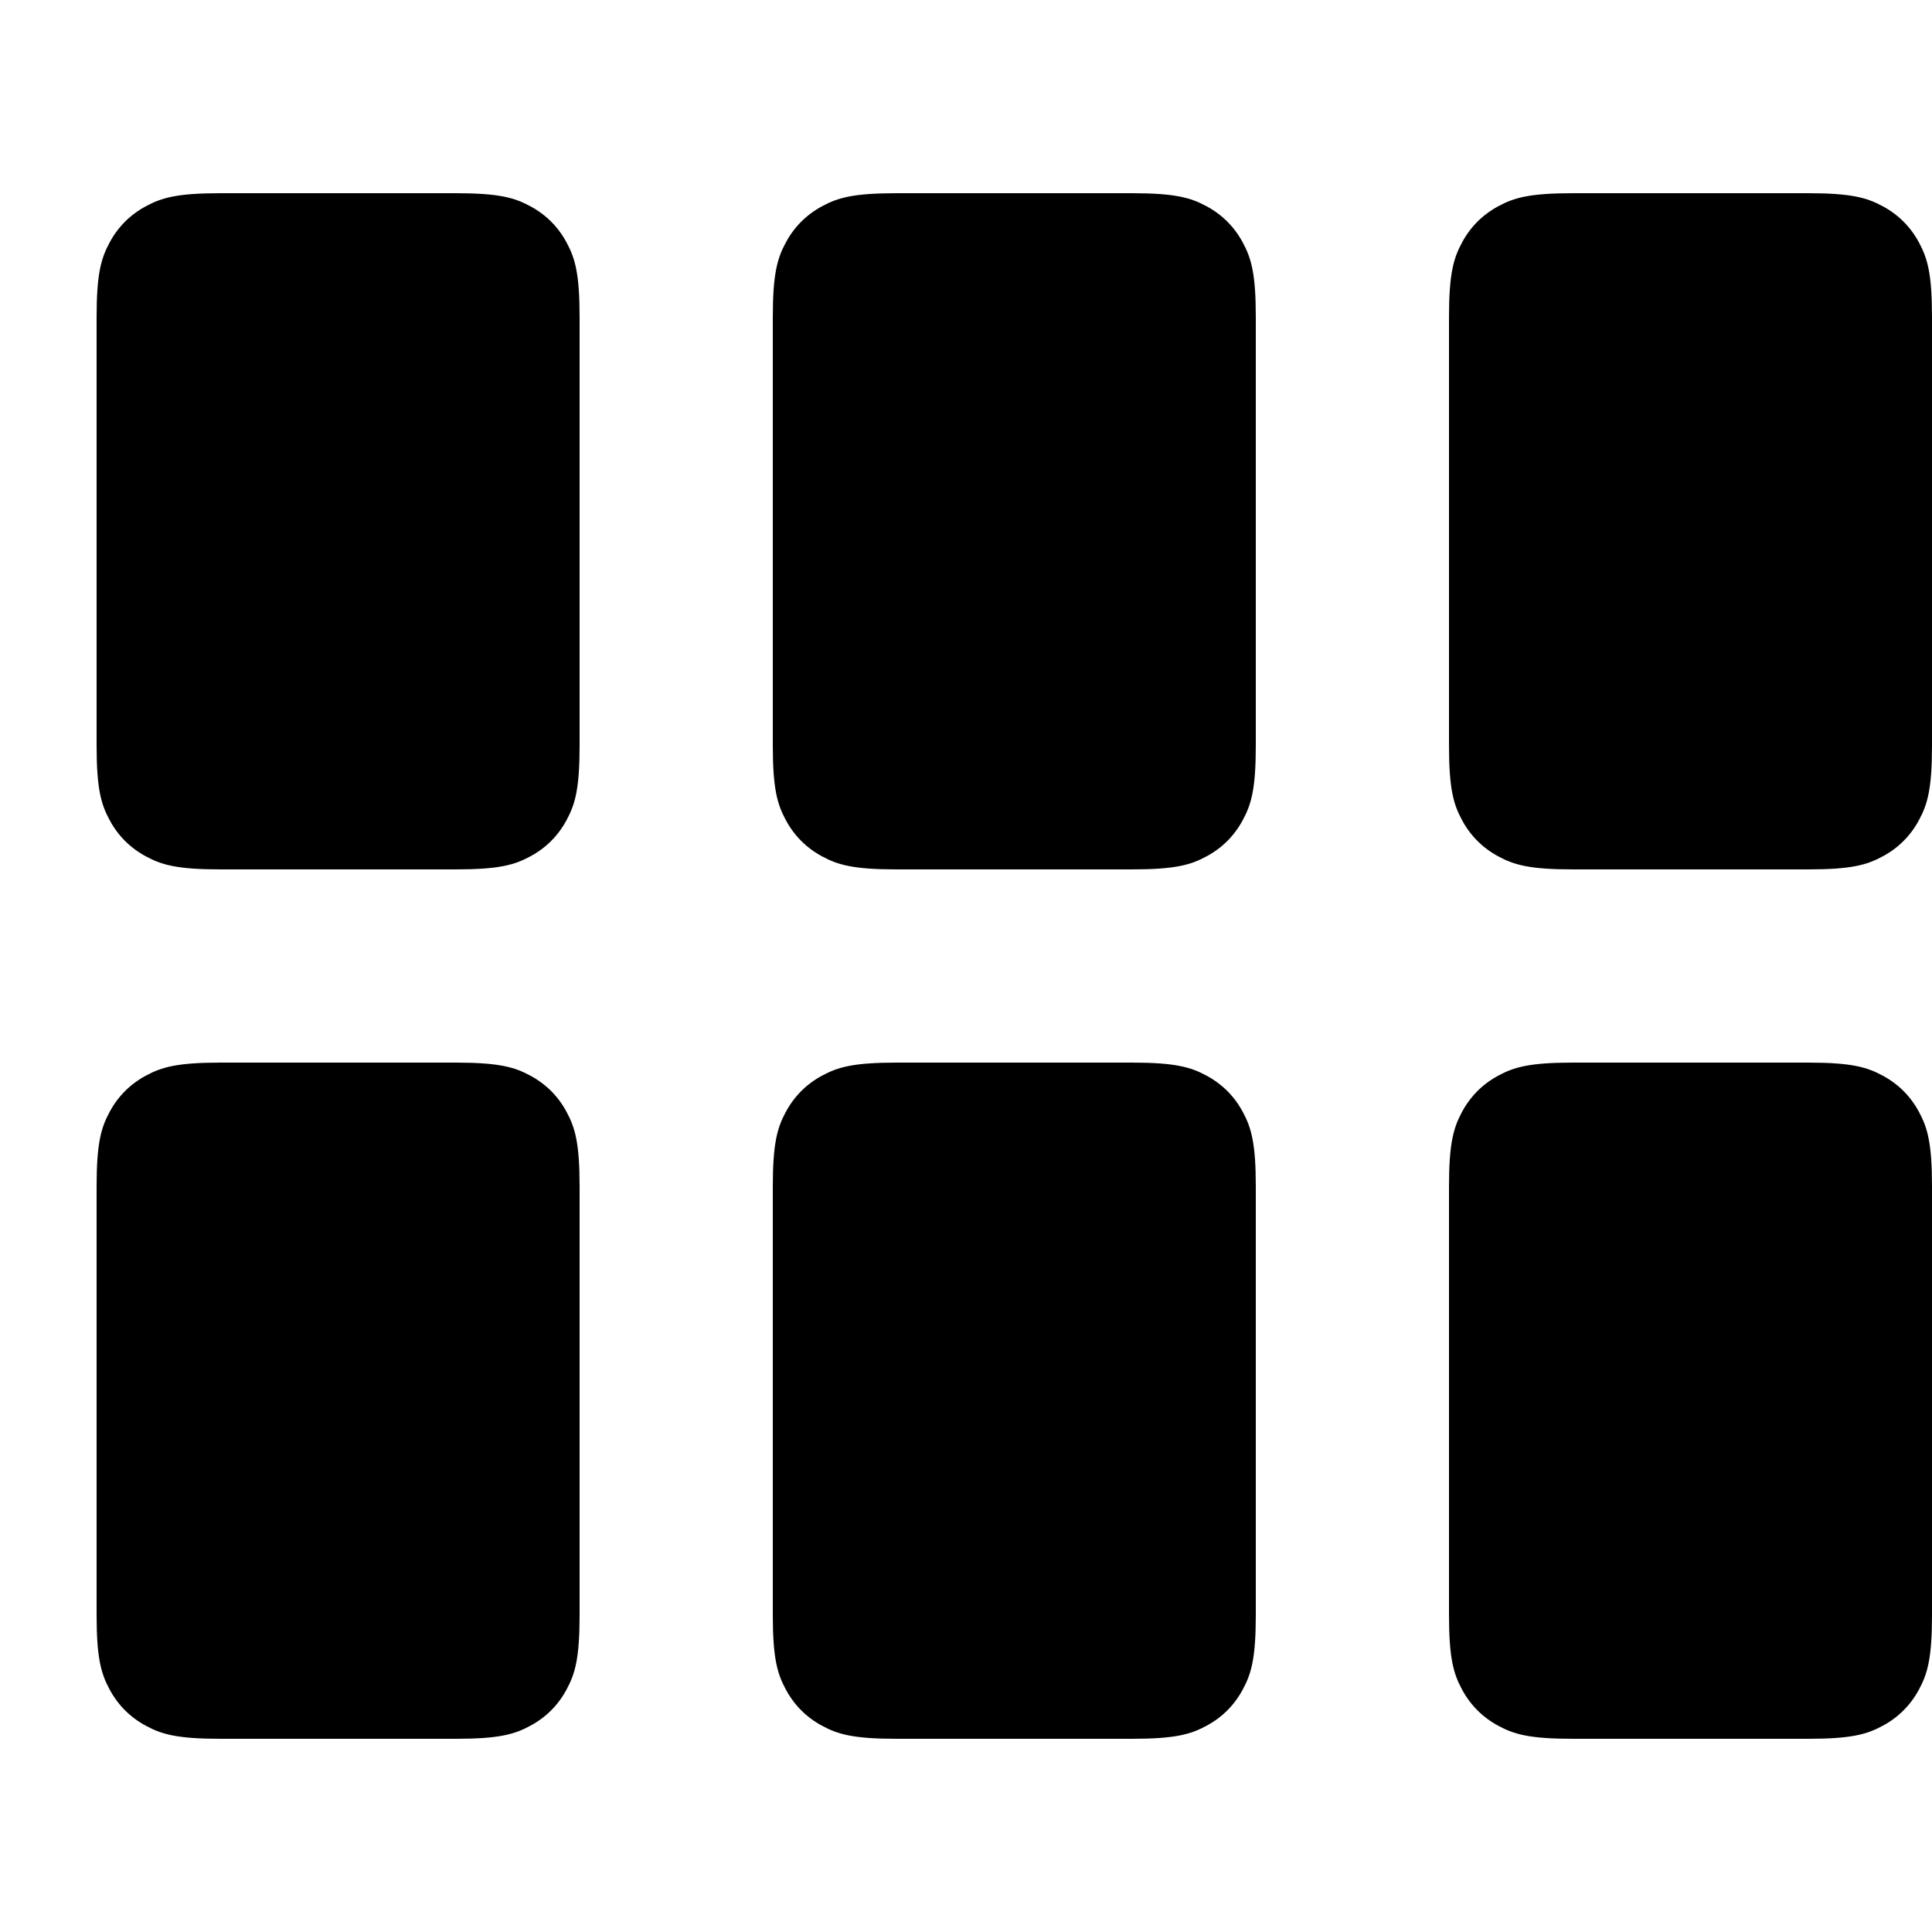 <?xml version="1.0" encoding="UTF-8"?>
<svg width="20px" height="20px" viewBox="0 0 20 20" version="1.1" xmlns="http://www.w3.org/2000/svg" xmlns:xlink="http://www.w3.org/1999/xlink">
    <!-- Generator: Sketch 61 (89581) - https://sketch.com -->
    <title>Game/Common/Icon20_GridModel_Checked</title>
    <desc>Created with Sketch.</desc>
    <g id="🔪Slice" stroke="none" stroke-width="1" fill="none" fill-rule="evenodd">
        <g id="Game" transform="translate(-960, -989)" fill="#000000">
            <g id="Group-2" transform="translate(120, 989)">
                <g id="Game/Common/Icon20/GridModel/Checked" transform="translate(840, 0)">
                    <path d="M18.718,11 C19.164,11 19.325,11.046 19.488,11.134 C19.651,11.221 19.779,11.349 19.866,11.512 C19.954,11.675 20,11.836 20,12.282 L20,16.718 C20,17.164 19.954,17.325 19.866,17.488 C19.779,17.651 19.651,17.779 19.488,17.866 C19.325,17.954 19.164,18 18.718,18 L16.282,18 C15.836,18 15.675,17.954 15.512,17.866 C15.349,17.779 15.221,17.651 15.134,17.488 C15.046,17.325 15,17.164 15,16.718 L15,12.282 C15,11.836 15.046,11.675 15.134,11.512 C15.221,11.349 15.349,11.221 15.512,11.134 C15.675,11.046 15.836,11 16.282,11 L18.718,11 Z M4.718,11 C5.164,11 5.325,11.046 5.488,11.134 C5.651,11.221 5.779,11.349 5.866,11.512 C5.954,11.675 6,11.836 6,12.282 L6,16.718 C6,17.164 5.954,17.325 5.866,17.488 C5.779,17.651 5.651,17.779 5.488,17.866 C5.325,17.954 5.164,18 4.718,18 L2.282,18 C1.836,18 1.675,17.954 1.512,17.866 C1.349,17.779 1.221,17.651 1.134,17.488 C1.046,17.325 1,17.164 1,16.718 L1,12.282 C1,11.836 1.046,11.675 1.134,11.512 C1.221,11.349 1.349,11.221 1.512,11.134 C1.675,11.046 1.836,11 2.282,11 L4.718,11 Z M11.718,11 C12.164,11 12.325,11.046 12.488,11.134 C12.651,11.221 12.779,11.349 12.866,11.512 C12.954,11.675 13,11.836 13,12.282 L13,16.718 C13,17.164 12.954,17.325 12.866,17.488 C12.779,17.651 12.651,17.779 12.488,17.866 C12.325,17.954 12.164,18 11.718,18 L9.282,18 C8.836,18 8.675,17.954 8.512,17.866 C8.349,17.779 8.221,17.651 8.134,17.488 C8.046,17.325 8,17.164 8,16.718 L8,12.282 C8,11.836 8.046,11.675 8.134,11.512 C8.221,11.349 8.349,11.221 8.512,11.134 C8.675,11.046 8.836,11 9.282,11 L11.718,11 Z M4.718,2 C5.164,2 5.325,2.046 5.488,2.134 C5.651,2.221 5.779,2.349 5.866,2.512 C5.954,2.675 6,2.836 6,3.282 L6,7.718 C6,8.164 5.954,8.325 5.866,8.488 C5.779,8.651 5.651,8.779 5.488,8.866 C5.325,8.954 5.164,9 4.718,9 L2.282,9 C1.836,9 1.675,8.954 1.512,8.866 C1.349,8.779 1.221,8.651 1.134,8.488 C1.046,8.325 1,8.164 1,7.718 L1,3.282 C1,2.836 1.046,2.675 1.134,2.512 C1.221,2.349 1.349,2.221 1.512,2.134 C1.675,2.046 1.836,2 2.282,2 L4.718,2 Z M11.718,2 C12.164,2 12.325,2.046 12.488,2.134 C12.651,2.221 12.779,2.349 12.866,2.512 C12.954,2.675 13,2.836 13,3.282 L13,7.718 C13,8.164 12.954,8.325 12.866,8.488 C12.779,8.651 12.651,8.779 12.488,8.866 C12.325,8.954 12.164,9 11.718,9 L9.282,9 C8.836,9 8.675,8.954 8.512,8.866 C8.349,8.779 8.221,8.651 8.134,8.488 C8.046,8.325 8,8.164 8,7.718 L8,3.282 C8,2.836 8.046,2.675 8.134,2.512 C8.221,2.349 8.349,2.221 8.512,2.134 C8.675,2.046 8.836,2 9.282,2 L11.718,2 Z M18.718,2 C19.164,2 19.325,2.046 19.488,2.134 C19.651,2.221 19.779,2.349 19.866,2.512 C19.954,2.675 20,2.836 20,3.282 L20,7.718 C20,8.164 19.954,8.325 19.866,8.488 C19.779,8.651 19.651,8.779 19.488,8.866 C19.325,8.954 19.164,9 18.718,9 L16.282,9 C15.836,9 15.675,8.954 15.512,8.866 C15.349,8.779 15.221,8.651 15.134,8.488 C15.046,8.325 15,8.164 15,7.718 L15,3.282 C15,2.836 15.046,2.675 15.134,2.512 C15.221,2.349 15.349,2.221 15.512,2.134 C15.675,2.046 15.836,2 16.282,2 L18.718,2 Z" id="Combined-Shape"></path>
                </g>
            </g>
        </g>
    </g>
</svg>